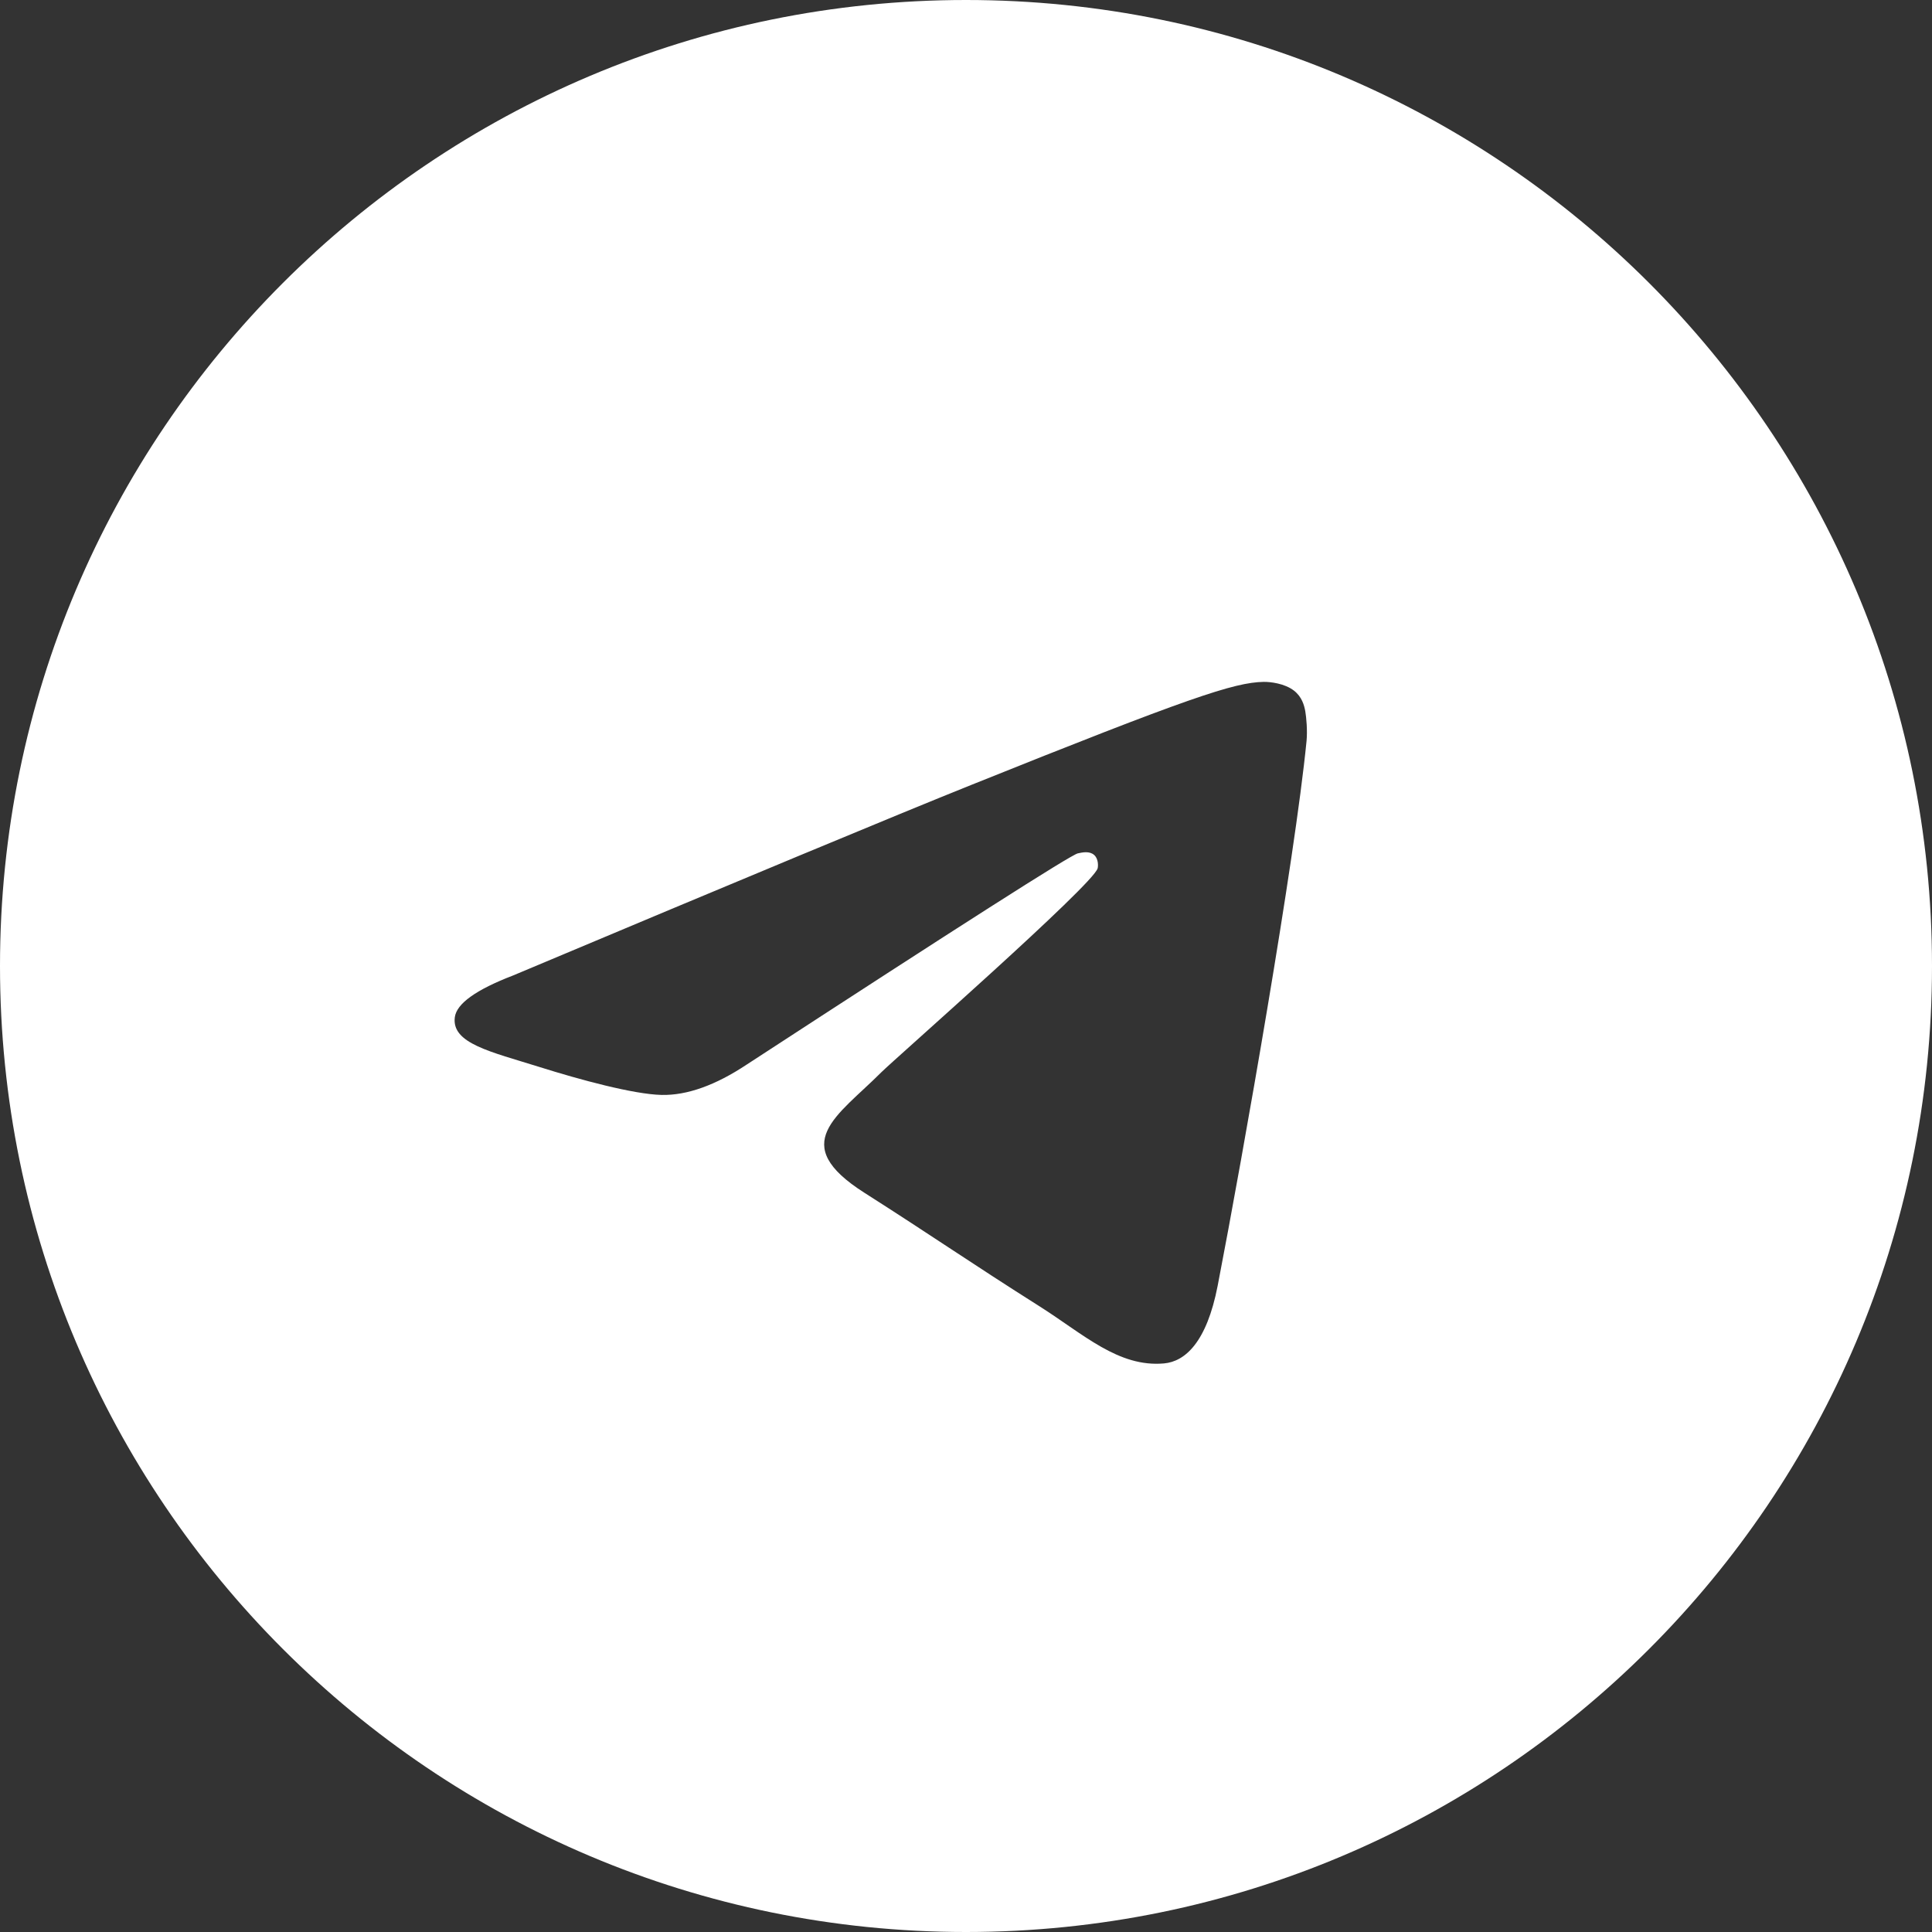 <?xml version="1.0" encoding="UTF-8"?> <svg xmlns="http://www.w3.org/2000/svg" width="34" height="34" viewBox="0 0 34 34" fill="none"><rect x="0" y="0" width="34" height="34" fill="#333333" stroke="none"/><path d="M17 0C26.389 0 34 7.611 34 17C34 26.389 26.389 34 17 34C7.611 34 0 26.389 0 17C0 7.611 7.611 0 17 0ZM22.238 12C21.719 12.009 20.921 12.276 17.086 13.816C15.742 14.356 13.058 15.473 9.031 17.166C8.378 17.417 8.035 17.662 8.004 17.902C7.944 18.363 8.631 18.507 9.496 18.778C10.201 19 11.15 19.258 11.644 19.269C12.091 19.278 12.591 19.1 13.142 18.734C16.899 16.286 18.841 15.047 18.967 15.018C19.053 14.999 19.172 14.975 19.253 15.044C19.334 15.113 19.326 15.245 19.317 15.28C19.247 15.563 15.717 18.662 15.512 18.868C14.735 19.647 13.85 20.125 15.214 20.992C16.394 21.743 17.081 22.222 18.297 22.991C19.073 23.483 19.683 24.065 20.484 23.994C20.854 23.961 21.235 23.626 21.429 22.627C21.886 20.265 22.785 15.149 22.993 13.041C23.011 12.857 22.989 12.621 22.971 12.517C22.952 12.413 22.913 12.265 22.773 12.155C22.608 12.026 22.352 11.998 22.238 12Z" fill="white"></path></svg> 